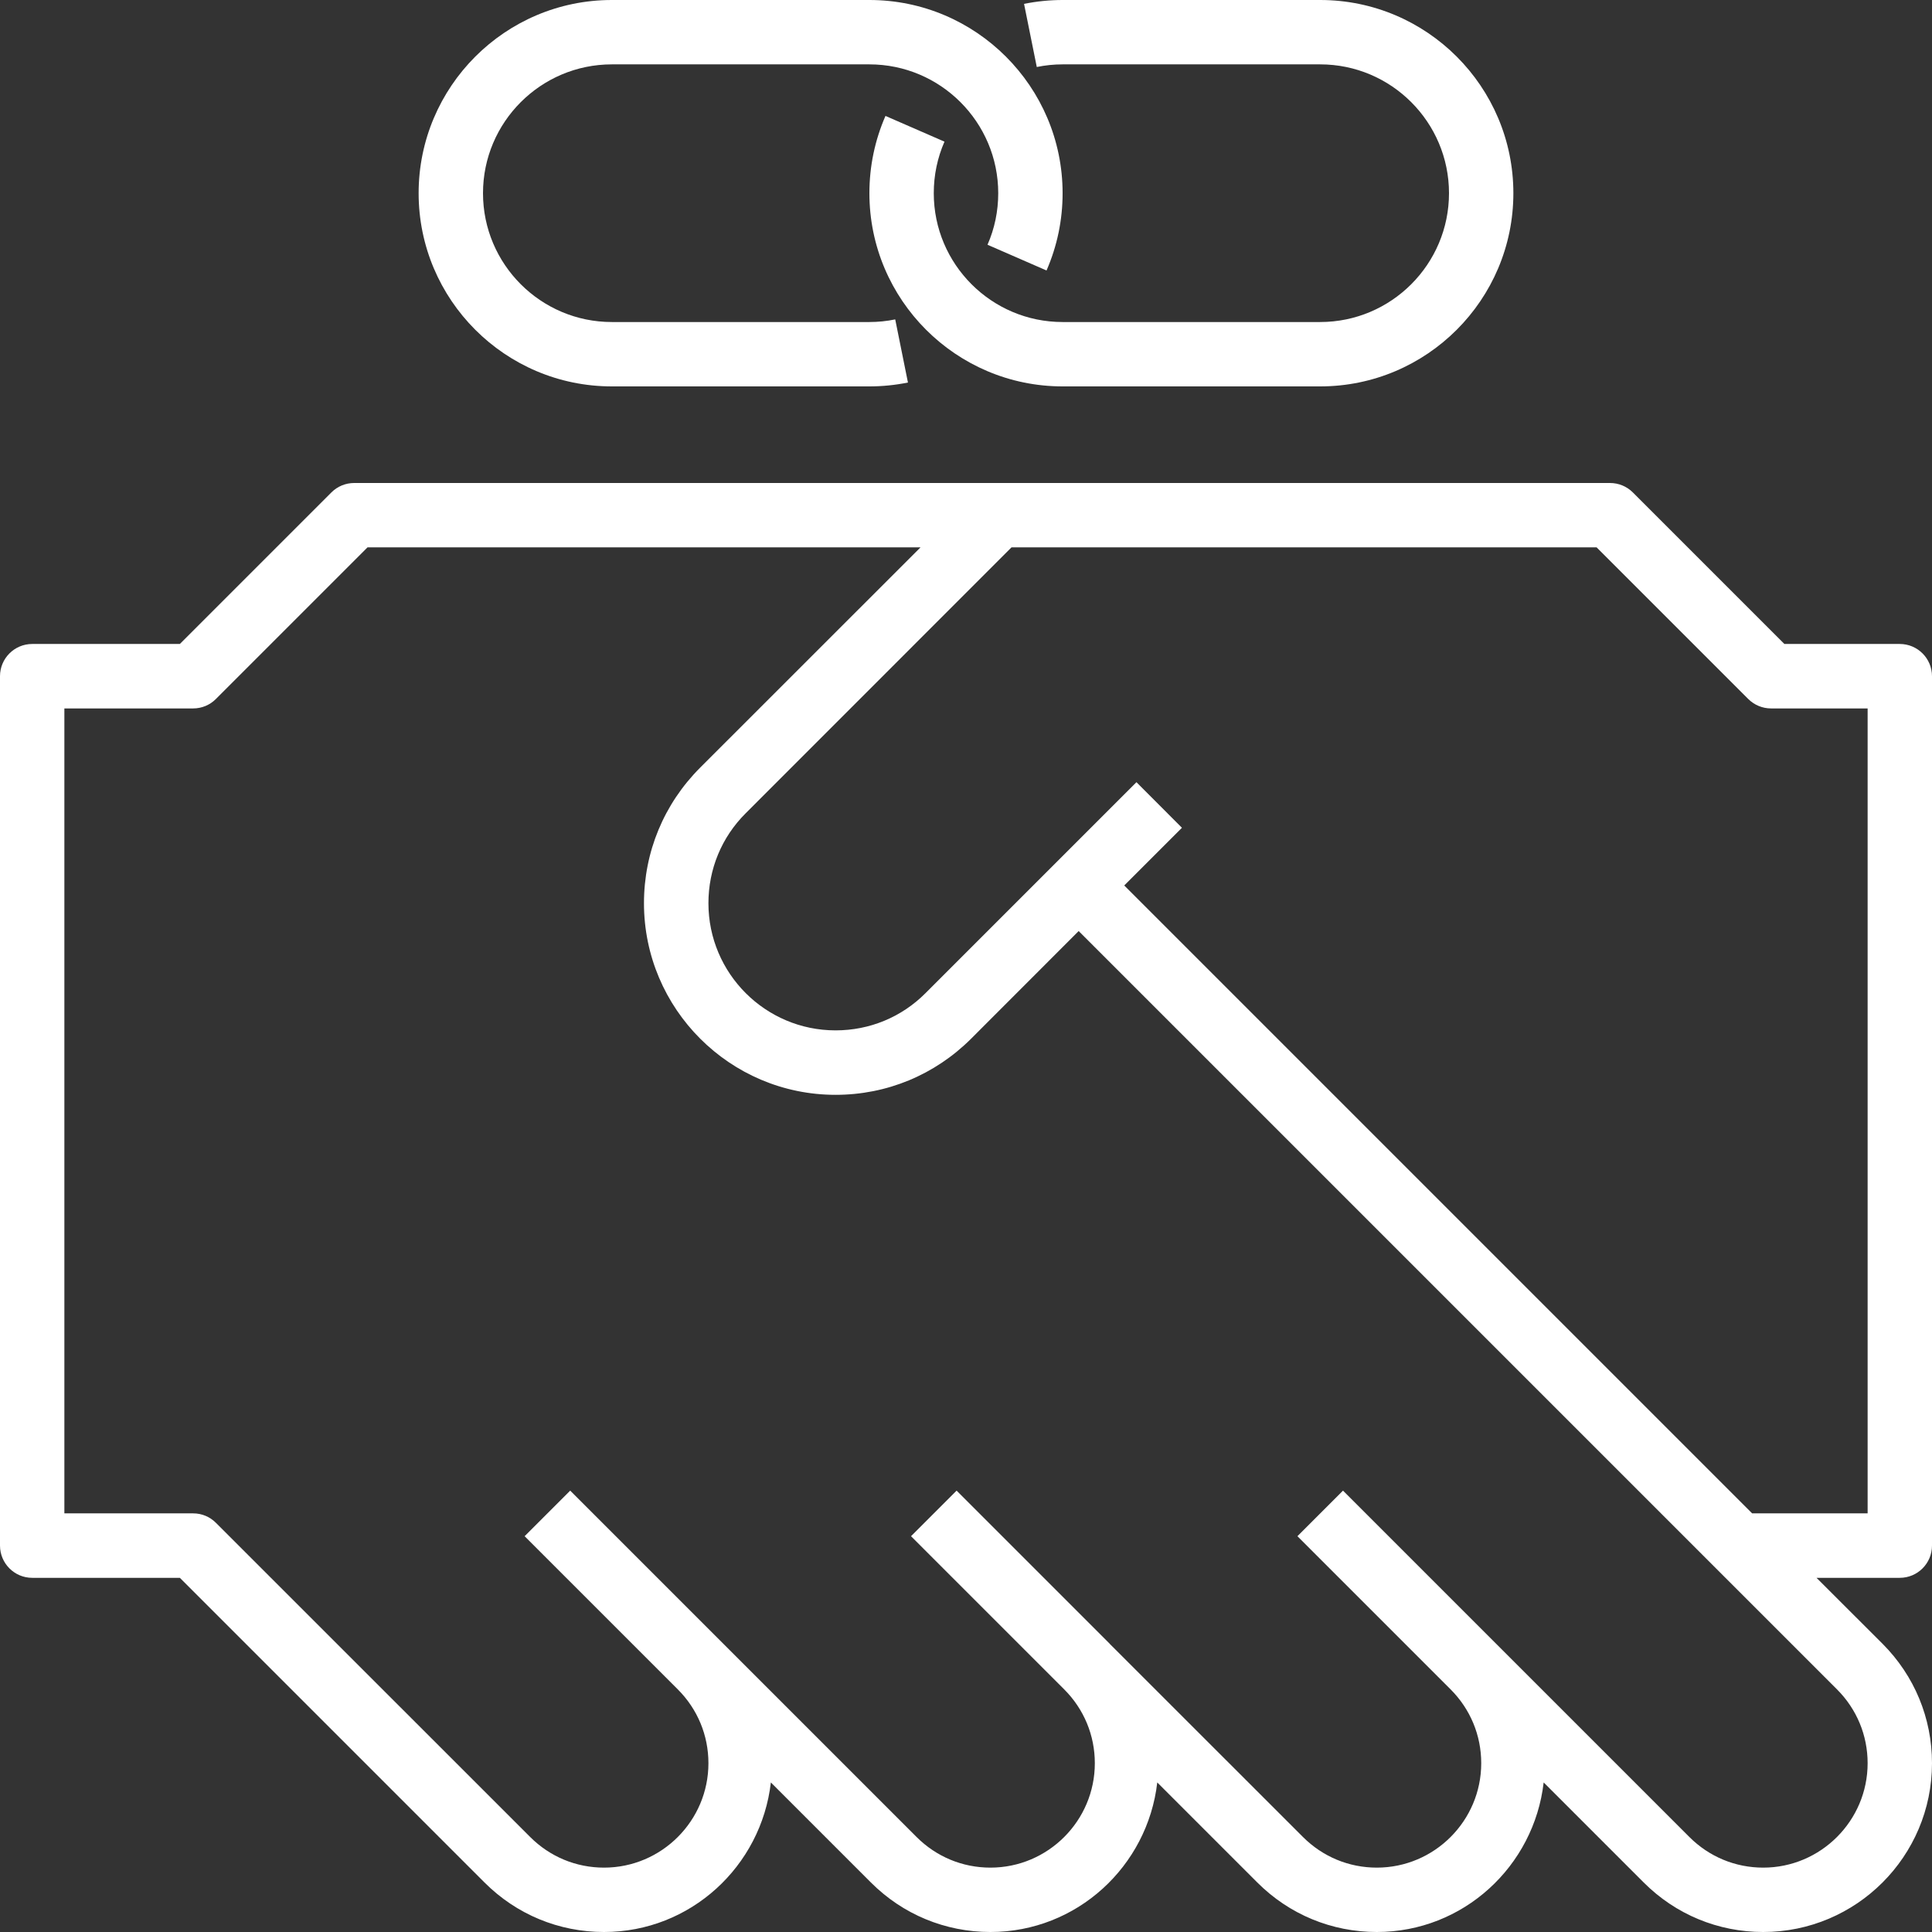 <svg width="22" height="22" viewBox="0 0 22 22" fill="none" xmlns="http://www.w3.org/2000/svg">
<rect x="0" y="0" width="22" height="22" fill="#333333" stroke="none"/>
<path d="M21.633 7.333H20.319L18.593 5.607C18.524 5.538 18.431 5.5 18.333 5.5H11.367H4.033C3.936 5.5 3.843 5.538 3.774 5.607L2.048 7.333H0.367C0.164 7.333 0 7.498 0 7.7V17.6C0 17.802 0.164 17.967 0.367 17.967H2.048L5.518 21.437C5.881 21.8 6.364 22 6.878 22C7.863 22 8.668 21.252 8.778 20.297L9.918 21.437C10.281 21.8 10.764 22 11.278 22C12.263 22 13.068 21.252 13.178 20.297L14.318 21.437C14.681 21.8 15.164 22 15.678 22C16.663 22 17.468 21.252 17.578 20.297L18.718 21.437C19.081 21.8 19.564 22 20.078 22C21.138 22 22 21.138 22 20.078C22 19.565 21.8 19.082 21.437 18.718L20.685 17.967H21.633C21.836 17.967 22 17.802 22 17.6V7.7C22 7.498 21.836 7.333 21.633 7.333ZM21.267 20.078C21.267 20.733 20.733 21.267 20.078 21.267C19.76 21.267 19.462 21.143 19.237 20.918L17.038 18.719L17.037 18.718L15.293 16.974L14.774 17.493L16.518 19.237C16.743 19.462 16.867 19.76 16.867 20.078C16.867 20.733 16.334 21.267 15.678 21.267C15.36 21.267 15.062 21.143 14.837 20.918L12.637 18.719L12.637 18.718L10.893 16.974L10.374 17.493L12.118 19.237C12.343 19.462 12.467 19.76 12.467 20.078C12.467 20.733 11.934 21.267 11.278 21.267C10.96 21.267 10.662 21.143 10.437 20.918L8.238 18.719L8.237 18.718L6.493 16.974L5.974 17.493L7.718 19.237C7.943 19.462 8.067 19.76 8.067 20.078C8.067 20.733 7.534 21.267 6.878 21.267C6.56 21.267 6.262 21.143 6.037 20.918L2.459 17.341C2.391 17.272 2.298 17.233 2.2 17.233H0.733V8.067H2.2C2.298 8.067 2.391 8.028 2.459 7.959L4.185 6.233H10.482L7.972 8.742C7.56 9.155 7.333 9.702 7.333 10.285C7.333 11.488 8.312 12.467 9.515 12.467C10.098 12.467 10.645 12.24 11.058 11.828L12.283 10.602L20.918 19.237C21.143 19.462 21.267 19.76 21.267 20.078ZM21.267 17.233H19.952L12.802 10.083L13.459 9.426L12.941 8.907L10.539 11.309C10.266 11.583 9.902 11.733 9.515 11.733C8.716 11.733 8.067 11.084 8.067 10.285C8.067 9.898 8.217 9.534 8.491 9.261L11.518 6.233H18.181L19.907 7.959C19.976 8.028 20.069 8.067 20.167 8.067H21.267V17.233ZM9.9 0H6.967C5.753 0 4.767 0.987 4.767 2.2C4.767 3.413 5.753 4.4 6.967 4.4H9.9C10.047 4.4 10.195 4.385 10.339 4.356L10.194 3.637C10.098 3.657 9.999 3.667 9.9 3.667H6.967C6.158 3.667 5.5 3.009 5.5 2.2C5.5 1.391 6.158 0.733 6.967 0.733H9.9C10.709 0.733 11.367 1.391 11.367 2.2C11.367 2.404 11.326 2.602 11.245 2.787L11.917 3.08C12.038 2.802 12.1 2.506 12.1 2.2C12.1 0.987 11.113 0 9.9 0Z" fill="white"/>
<path d="M10.083 1.32C9.962 1.598 9.9 1.894 9.9 2.2C9.9 3.413 10.887 4.4 12.1 4.4H15.033C16.247 4.4 17.233 3.413 17.233 2.2C17.233 0.987 16.247 0 15.033 0H12.1C11.953 0 11.805 0.015 11.661 0.044L11.806 0.763C11.902 0.743 12.001 0.733 12.1 0.733H15.033C15.842 0.733 16.5 1.391 16.5 2.2C16.5 3.009 15.842 3.667 15.033 3.667H12.1C11.291 3.667 10.633 3.009 10.633 2.2C10.633 1.996 10.674 1.798 10.755 1.613L10.083 1.32Z" fill="white"/>
</svg>
